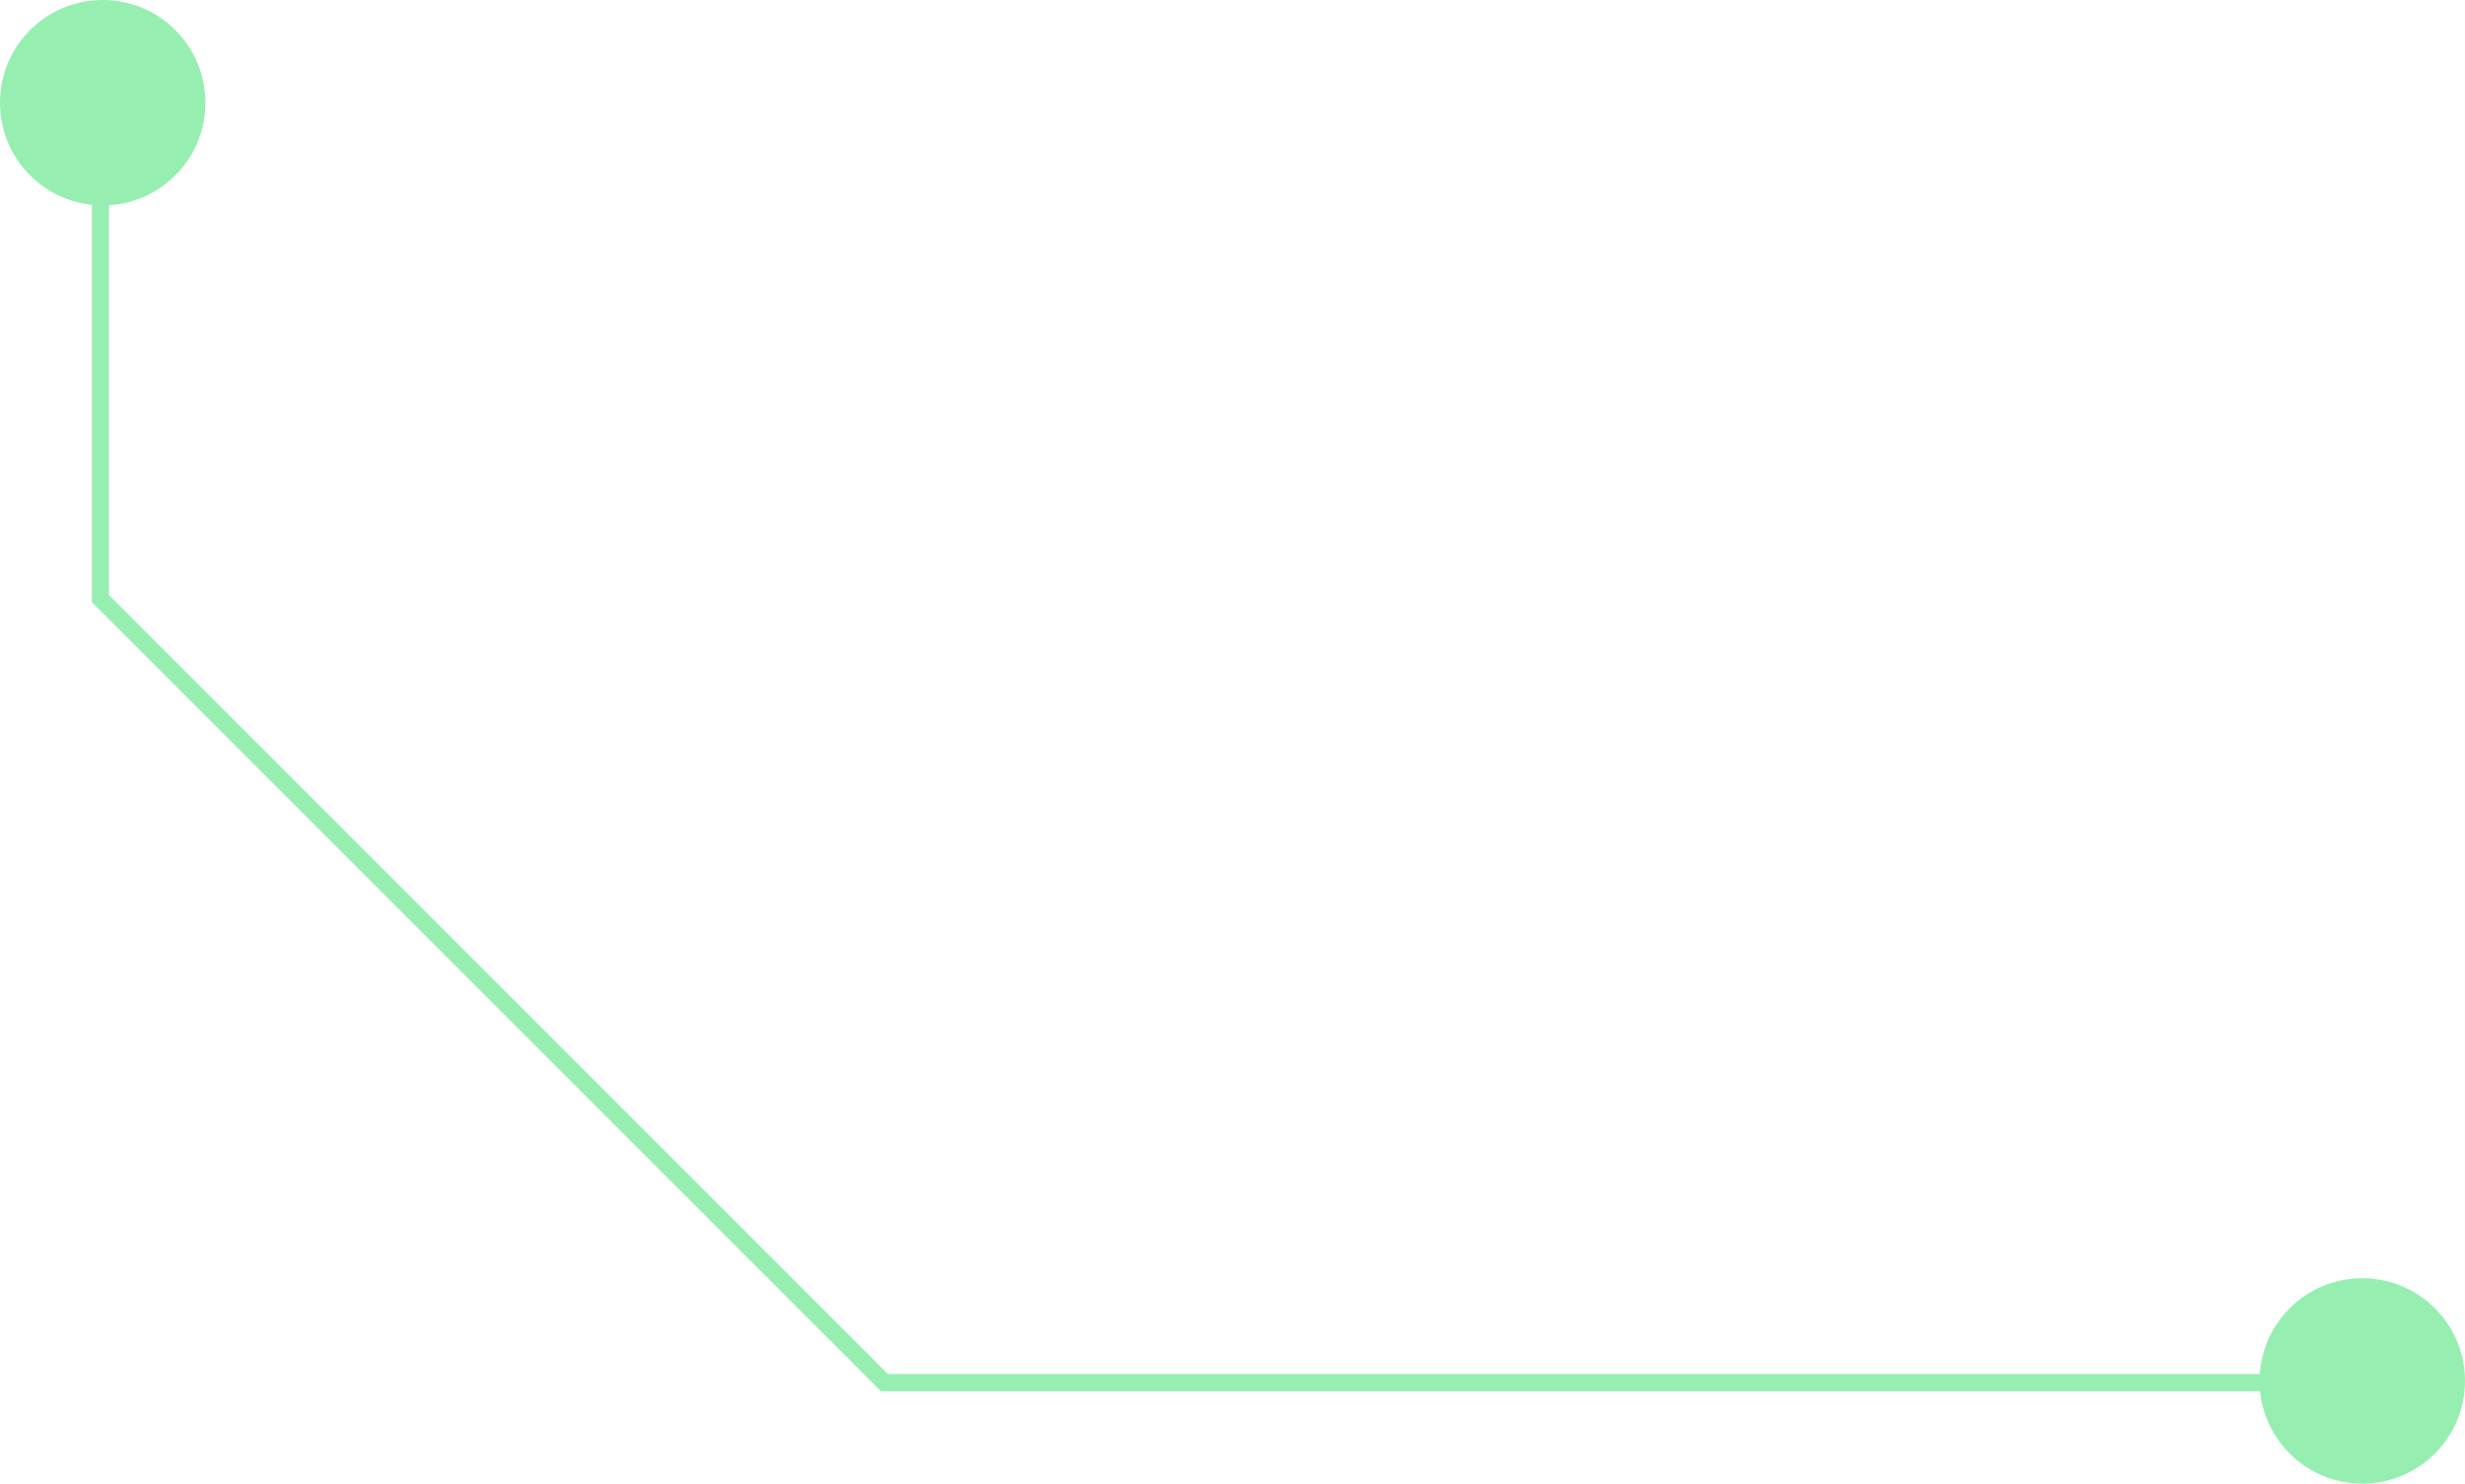 <?xml version="1.0" encoding="UTF-8"?> <svg xmlns="http://www.w3.org/2000/svg" width="216" height="130" viewBox="0 0 216 130" fill="none"><path d="M8.797 7.797V52.448L77.495 121.146H205.762" stroke="#96EFB0" stroke-width="1.5" stroke-miterlimit="10"></path><path d="M207 130C211.97 130 216 125.971 216 121C216 116.029 211.97 112 207 112C202.029 112 198 116.029 198 121C198 125.971 202.029 130 207 130Z" fill="#96EFB0"></path><path d="M9 18C13.971 18 18 13.971 18 9C18 4.029 13.971 0 9 0C4.029 0 0 4.029 0 9C0 13.971 4.029 18 9 18Z" fill="#96EFB0"></path></svg> 